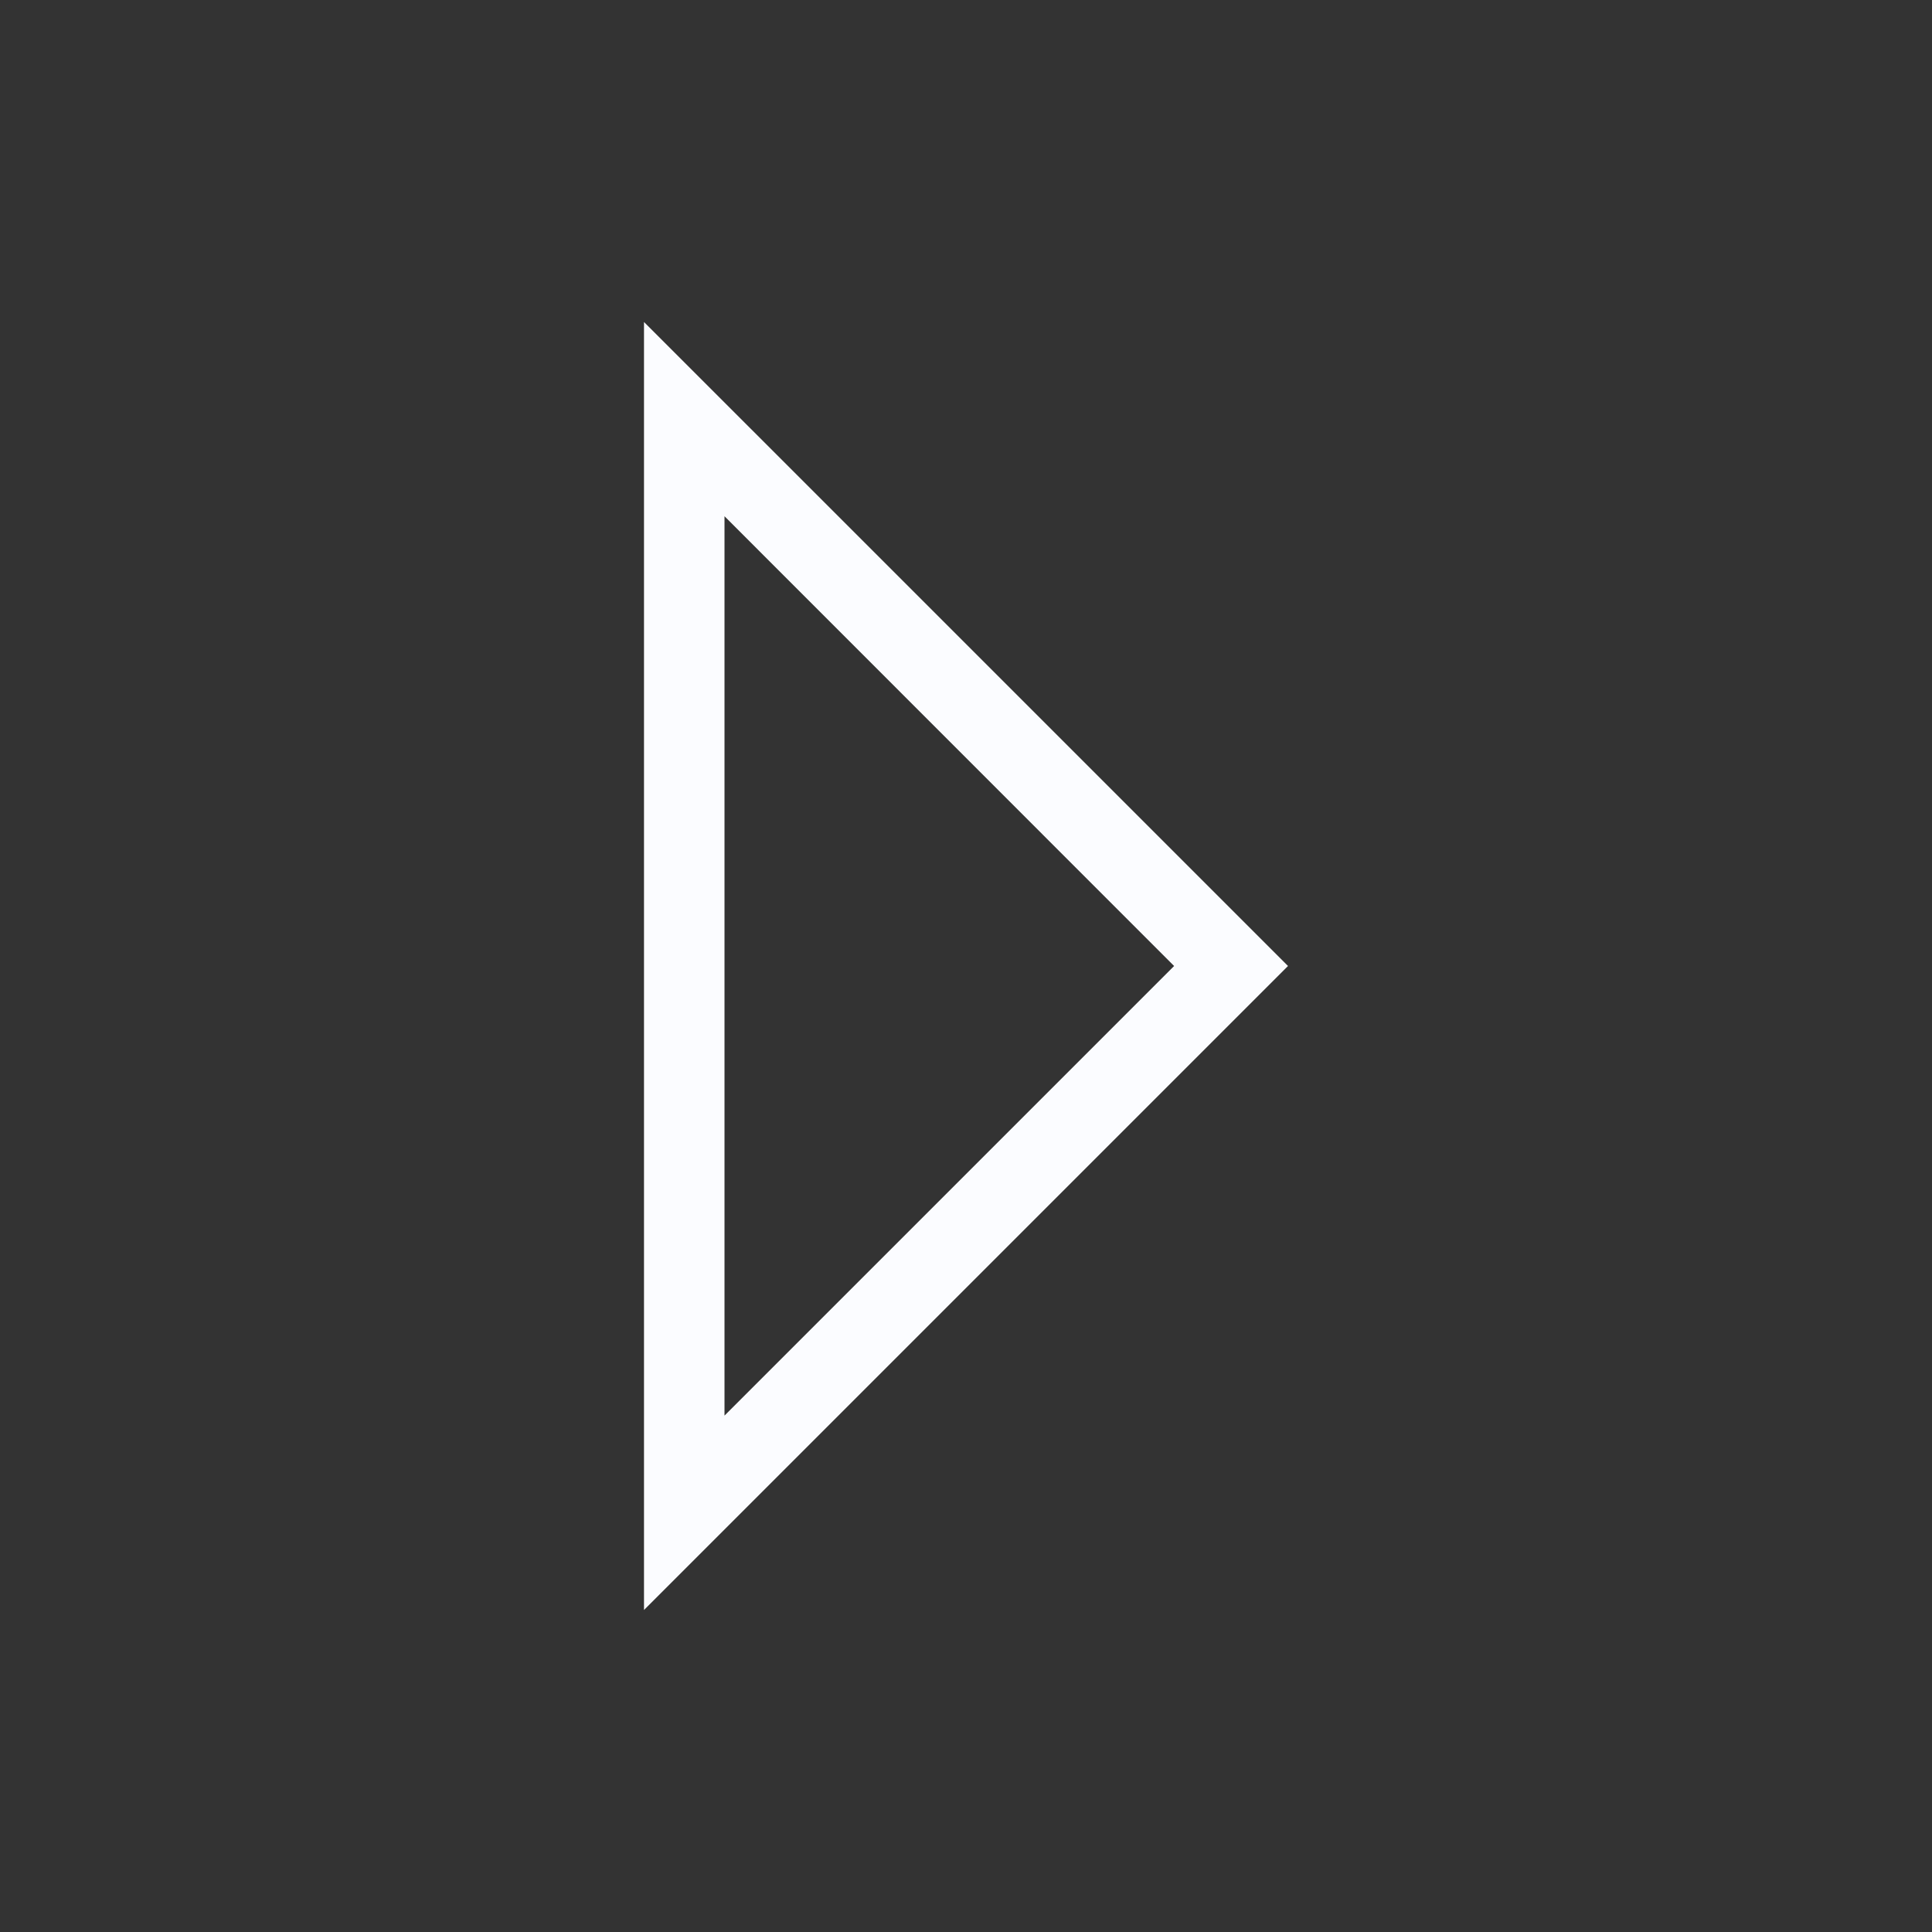 <svg width="24" height="24" viewBox="0 0 24 24" fill="none" xmlns="http://www.w3.org/2000/svg">
<rect x="0" y="0" width="24" height="24" fill="#333333" stroke="none"/>
<path d="M8 20L16 12L8 4V20ZM9 6.413L14.585 12L9 17.585V6.413Z" fill="#FBFCFF"/>
</svg>
